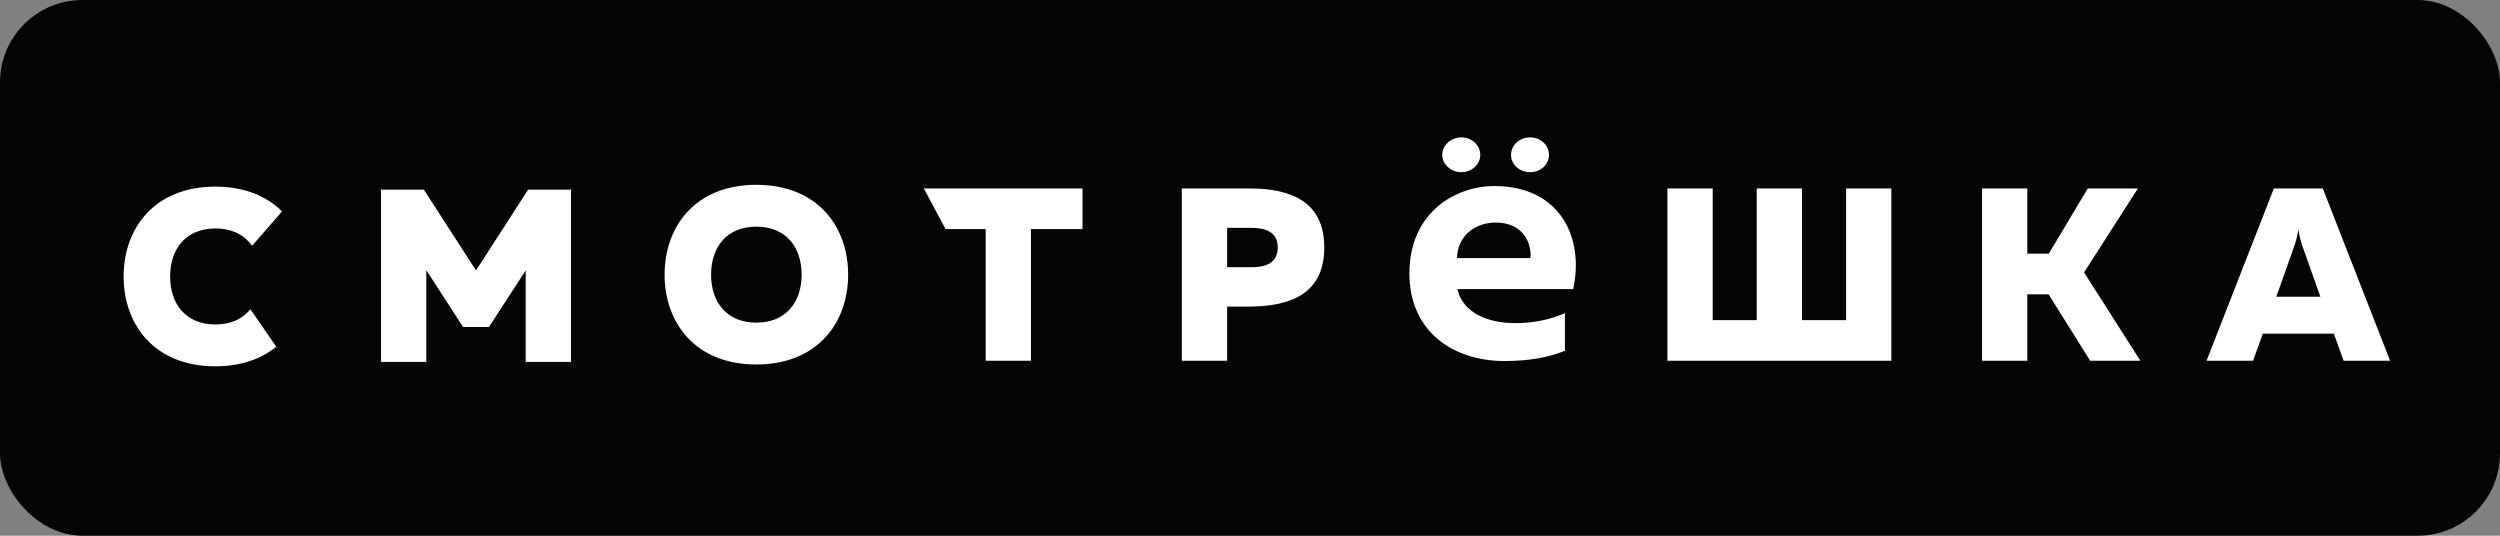 <svg width="182" height="39" viewBox="0 0 182 39" fill="none" xmlns="http://www.w3.org/2000/svg">
<rect x="0" y="0" width="182" height="39" fill="#808080" stroke="none"/>
<rect width="182" height="39" rx="6" fill="#050506"/>
<path fill-rule="evenodd" clip-rule="evenodd" d="M15.683 13.587C17.807 13.587 19.418 14.285 20.531 15.389L18.35 17.896C17.802 17.114 16.908 16.633 15.683 16.633C13.527 16.633 12.386 18.121 12.386 20.127C12.386 22.134 13.527 23.621 15.683 23.621C16.823 23.621 17.676 23.201 18.231 22.511L20.112 25.241C19.028 26.124 17.553 26.667 15.682 26.667C11.229 26.667 9 23.62 9 20.127C9 16.634 11.228 13.587 15.683 13.587ZM55.063 13.455C59.518 13.455 61.745 16.501 61.745 19.995C61.745 23.488 59.518 26.534 55.062 26.534C50.607 26.534 48.382 23.488 48.382 19.994C48.382 16.501 50.607 13.454 55.062 13.454L55.063 13.455ZM30.858 13.809L34.653 19.686L38.447 13.809H41.567V26.35H38.27V19.686L35.598 23.806H33.71L31.035 19.667V26.351H27.739V13.809H30.858ZM108.766 13.543C113.727 13.543 115.326 17.481 114.526 21.042H106.096C106.495 22.797 108.342 23.525 110.312 23.525C111.682 23.525 112.905 23.249 113.927 22.797V25.531C112.805 26.007 111.333 26.283 109.537 26.283C105.747 26.283 102.605 24.101 102.605 19.913C102.605 15.373 106.071 13.543 108.766 13.543ZM90.972 13.72C94.053 13.72 96.406 14.723 96.406 18.02C96.406 21.317 94.053 22.302 90.972 22.32H89.333V26.262H86.037V13.72H90.972ZM147.587 13.72V18.468H149.154L151.988 13.72H155.639L151.721 19.83L155.819 26.262H152.165L149.136 21.425H147.586V26.262H144.291V13.72H147.587ZM169.1 13.72L174 26.262H170.616L169.905 24.291H164.735L164.023 26.261H160.637L165.537 13.721L169.1 13.72ZM124.684 13.72V23.306H127.89V13.72H131.187V23.306H134.396V13.72H137.69V26.262H121.388V13.72H124.684ZM78.808 13.72V16.677H75.054V26.262H71.758V16.677H68.838L67.255 13.72H78.808ZM55.062 16.5C52.907 16.5 51.766 17.988 51.766 19.994C51.766 22.001 52.906 23.488 55.062 23.488C57.218 23.488 58.359 22.001 58.359 19.994C58.359 17.988 57.219 16.5 55.062 16.5ZM167.32 16.712C167.212 17.375 167.107 17.68 166.999 17.984L165.716 21.604H168.923L167.641 17.984C167.533 17.68 167.428 17.375 167.32 16.712ZM91.132 16.587H89.333V19.454H91.132C92.128 19.454 93.02 19.149 93.02 18.02C93.02 16.892 92.128 16.587 91.132 16.587ZM108.889 16.202C107.417 16.202 106.122 17.129 106.07 18.785H111.41C111.533 17.957 111.059 16.202 108.889 16.202ZM111.395 10C112.155 10 112.767 10.578 112.767 11.276C112.767 11.973 112.156 12.534 111.395 12.534C110.615 12.534 110.003 11.973 110.003 11.276C110.003 10.578 110.614 10 111.395 10ZM106.39 10C107.15 10 107.764 10.578 107.764 11.276C107.764 11.973 107.15 12.534 106.39 12.534C105.63 12.534 104.997 11.973 104.997 11.276C104.997 10.578 105.629 10 106.39 10Z" fill="white"/>
</svg>

